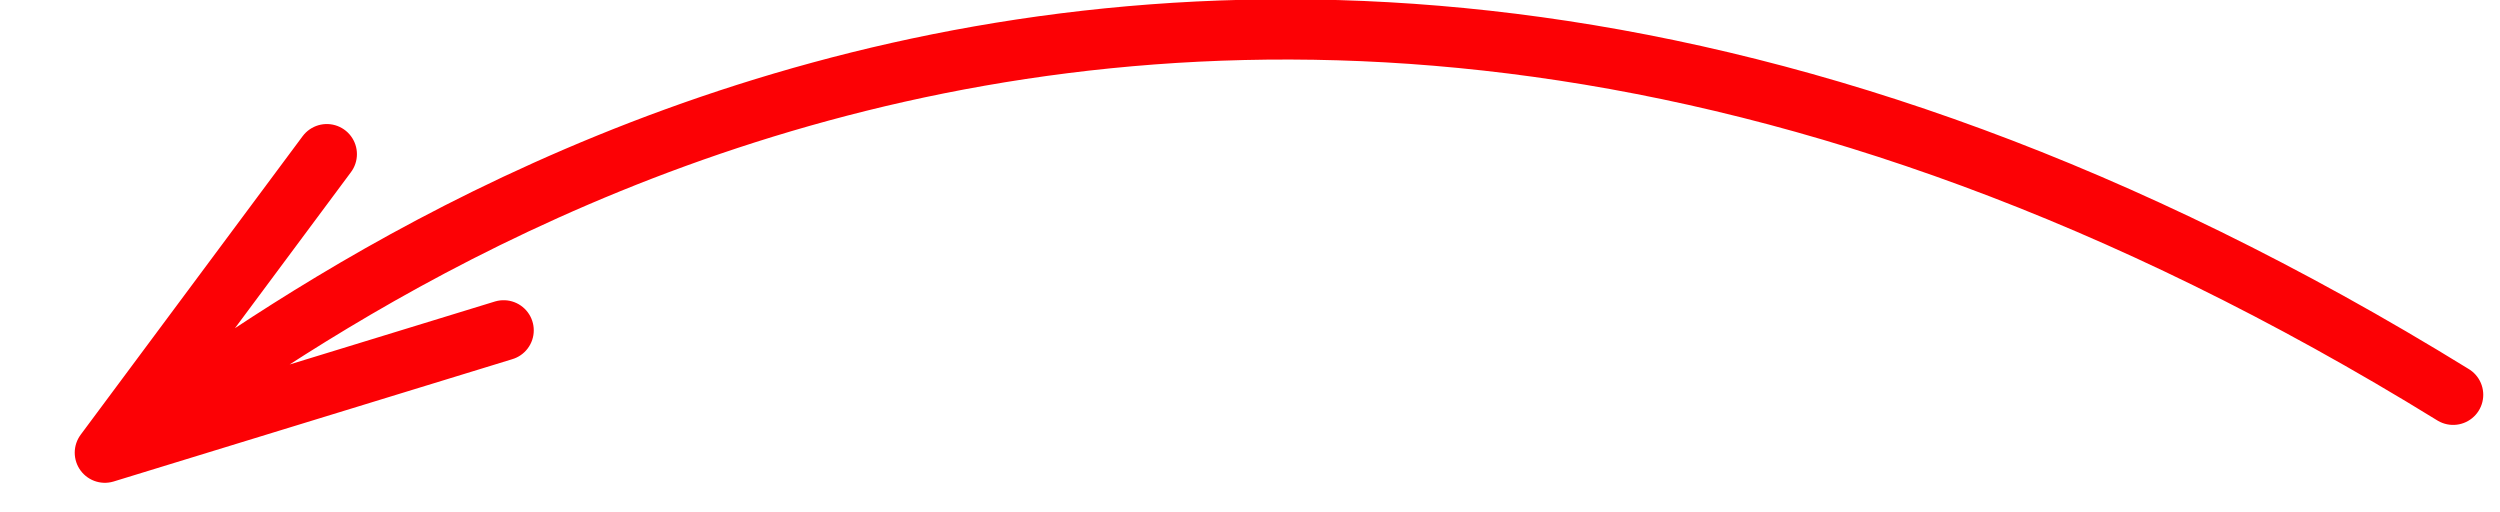 <?xml version="1.0" encoding="UTF-8"?> <svg xmlns="http://www.w3.org/2000/svg" width="83" height="17" viewBox="0 0 83 17" fill="none"> <path d="M81.444 13.107C36.984 -14.314 7.338 13.048 3.481 15.029M3.481 15.029L10.85 5.118M3.481 15.029L16.721 10.967" stroke="#FC0105" stroke-width="2" stroke-linecap="round"></path> </svg> 